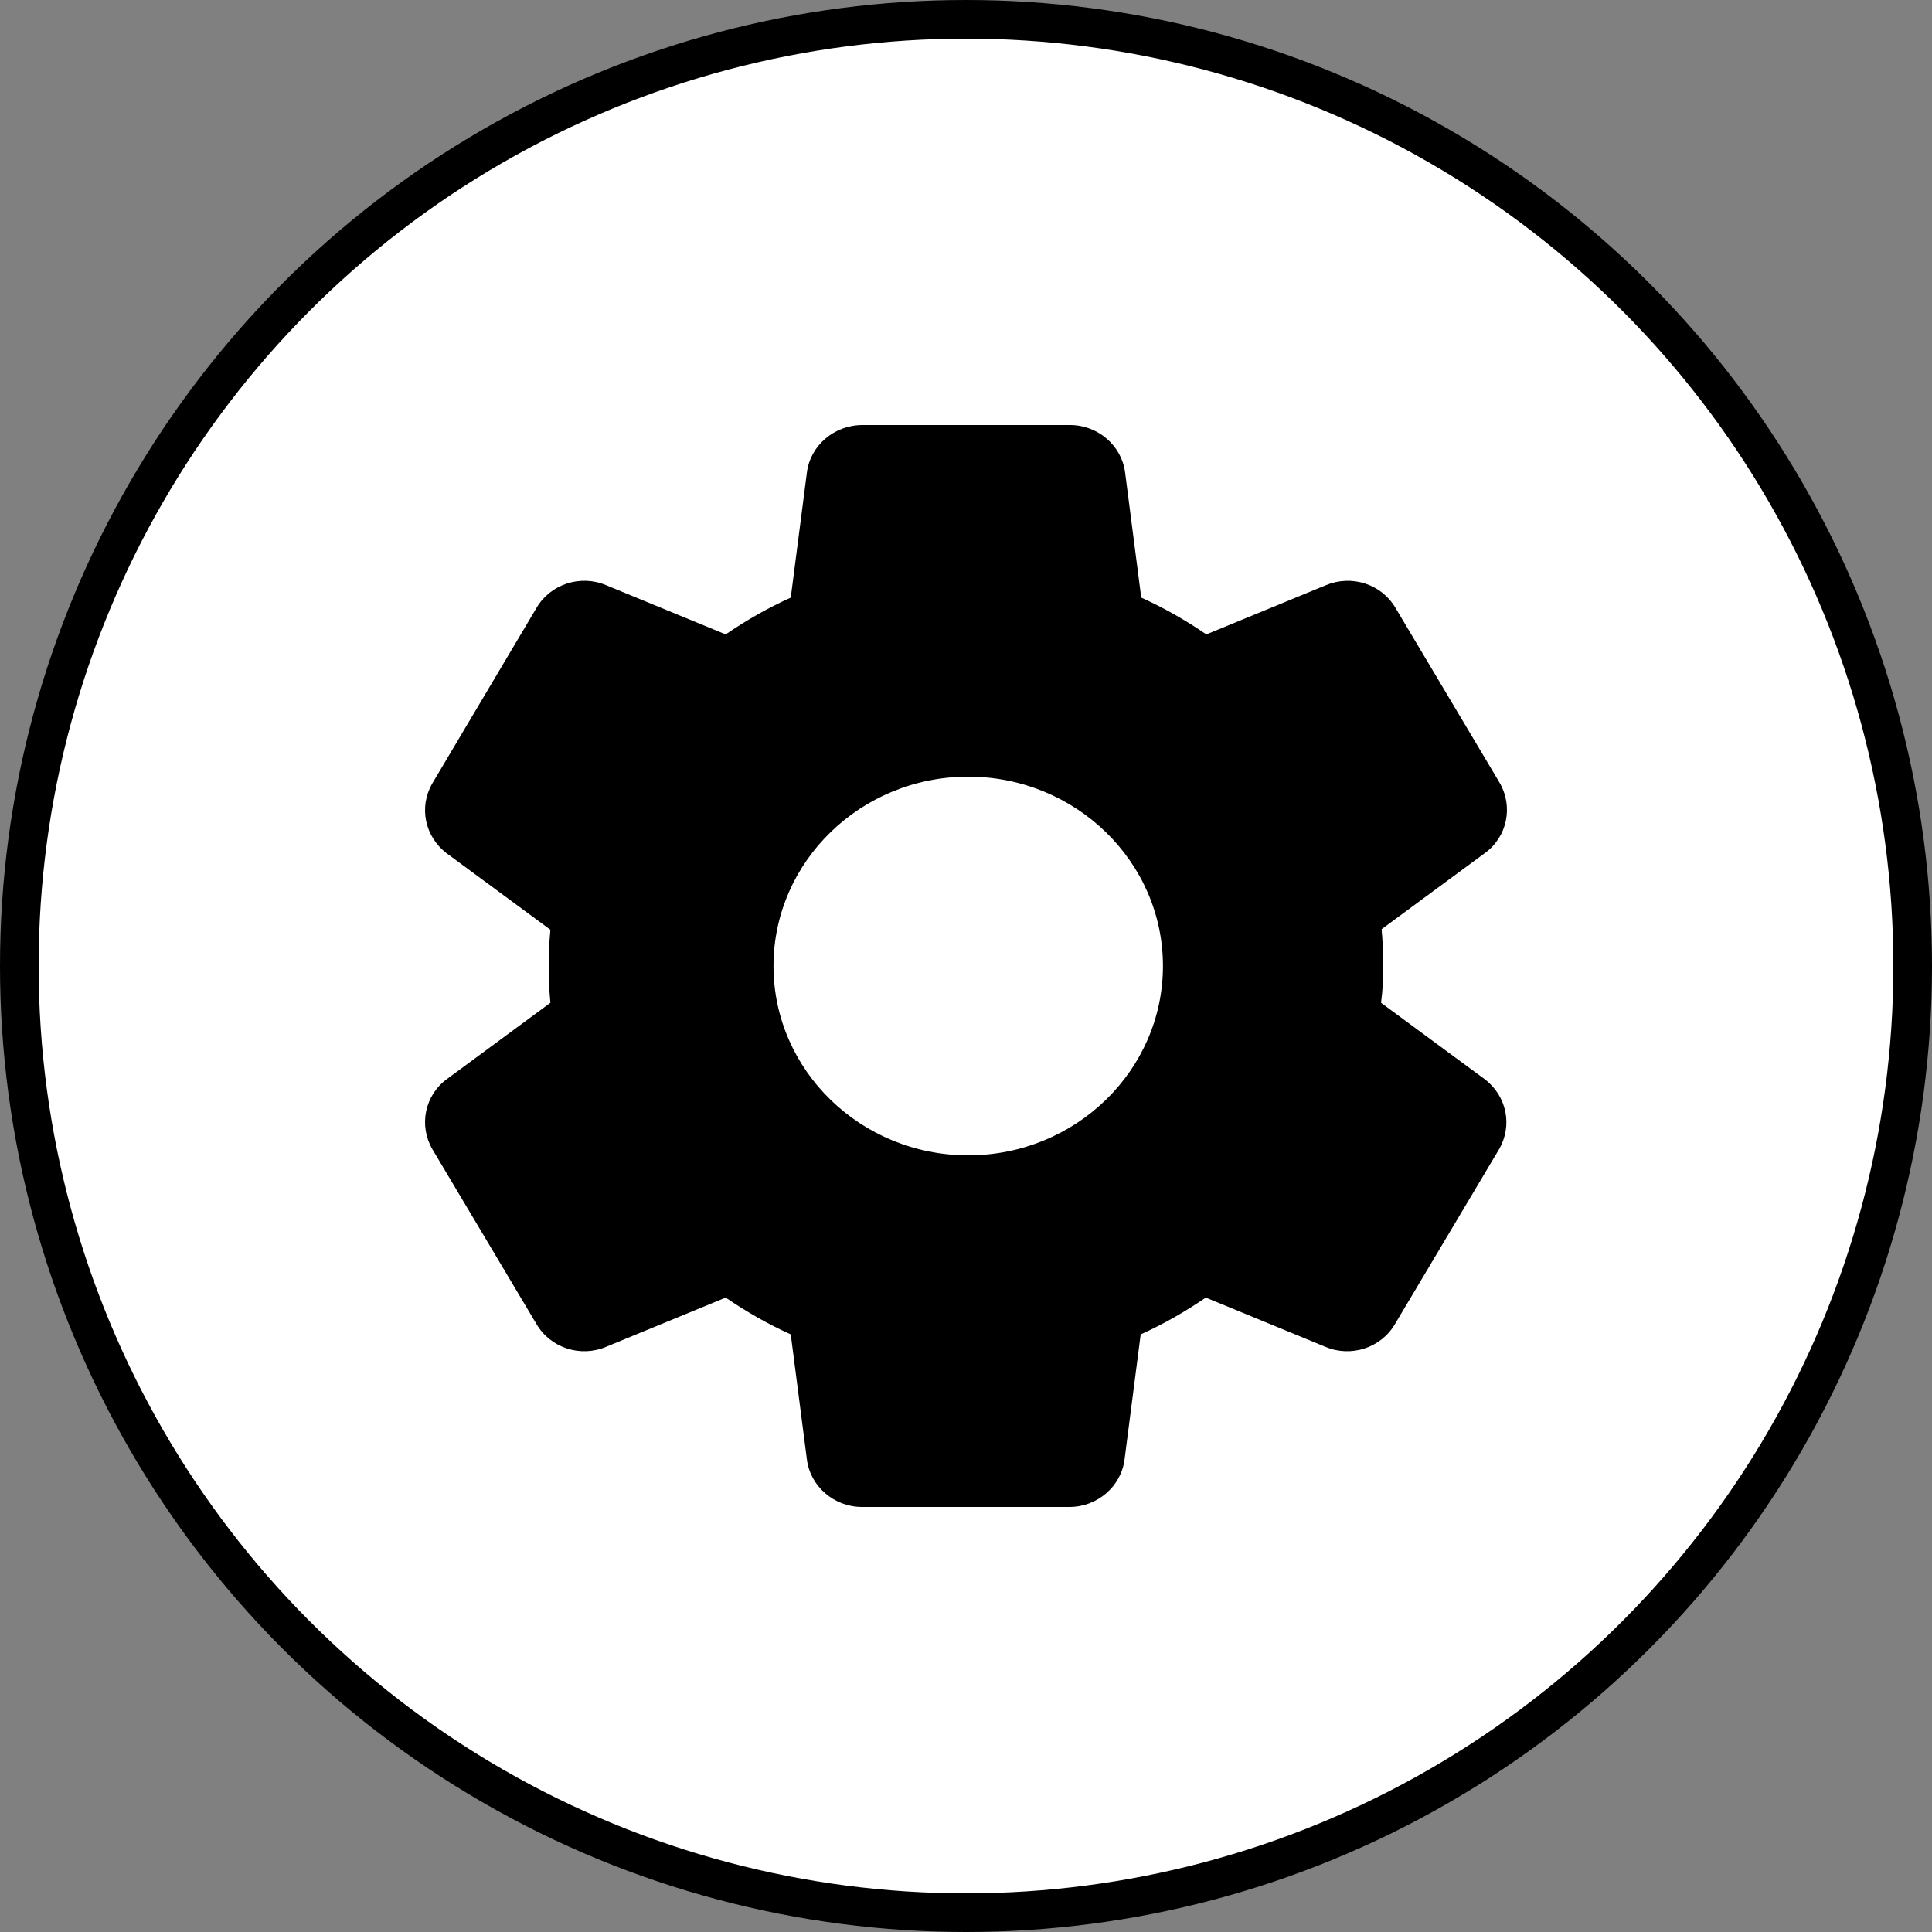 <?xml version="1.0" encoding="UTF-8"?> <svg xmlns="http://www.w3.org/2000/svg" width="100" height="100" viewBox="0 0 100 100" fill="none"><rect x="0" y="0" width="100" height="100" fill="#808080" stroke="none"/><g clip-path="url(#clip0_6634_158)"><circle cx="50" cy="50" r="49" fill="white" stroke="black" stroke-width="2"></circle><path d="M71.598 50C71.598 49.356 71.569 48.74 71.511 48.096L76.867 44.148C78.019 43.308 78.336 41.74 77.616 40.508L72.231 31.464C71.886 30.871 71.327 30.423 70.663 30.206C69.999 29.989 69.275 30.018 68.632 30.288L62.44 32.836C61.375 32.108 60.252 31.464 59.071 30.932L58.236 24.464C58.063 23.064 56.825 22 55.385 22H44.644C43.175 22 41.937 23.064 41.764 24.464L40.929 30.932C39.748 31.464 38.625 32.108 37.56 32.836L31.369 30.288C30.044 29.728 28.489 30.232 27.769 31.464L22.384 40.536C21.664 41.768 21.981 43.308 23.133 44.176L28.489 48.124C28.369 49.381 28.369 50.647 28.489 51.904L23.133 55.852C21.981 56.692 21.664 58.26 22.384 59.492L27.769 68.536C28.489 69.768 30.044 70.272 31.369 69.712L37.56 67.164C38.625 67.892 39.748 68.536 40.929 69.068L41.764 75.536C41.937 76.936 43.175 78 44.615 78H55.356C56.796 78 58.034 76.936 58.207 75.536L59.042 69.068C60.223 68.536 61.346 67.892 62.411 67.164L68.603 69.712C69.927 70.272 71.482 69.768 72.202 68.536L77.587 59.492C78.307 58.26 77.99 56.72 76.839 55.852L71.482 51.904C71.569 51.26 71.598 50.644 71.598 50ZM50.115 59.8C44.557 59.8 40.036 55.404 40.036 50C40.036 44.596 44.557 40.2 50.115 40.2C55.673 40.2 60.194 44.596 60.194 50C60.194 55.404 55.673 59.8 50.115 59.8Z" fill="black"></path></g><defs><clipPath id="clip0_6634_158"><rect width="100" height="100" fill="white"></rect></clipPath></defs></svg> 